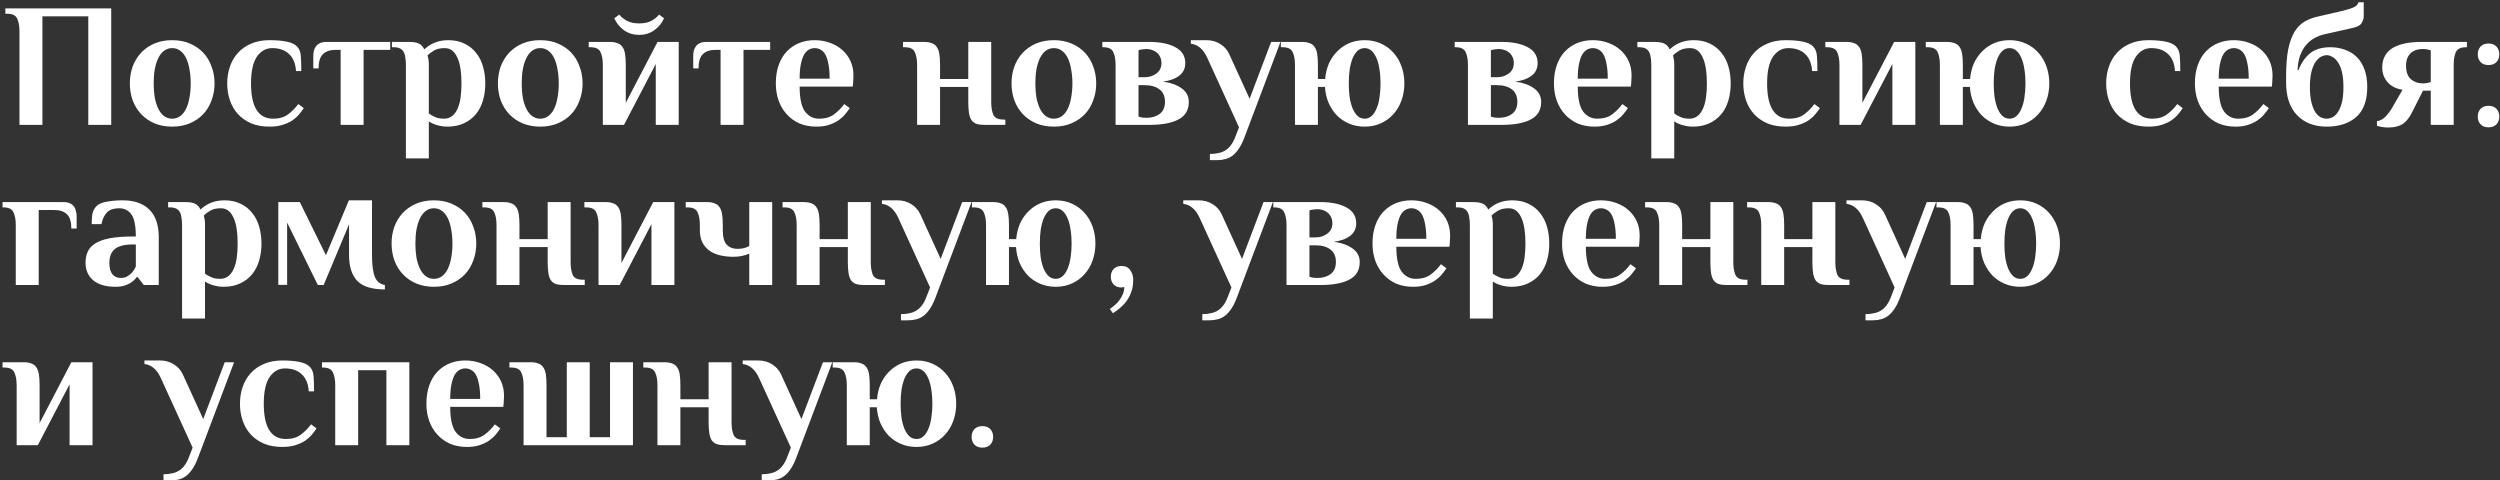 <?xml version="1.0" encoding="UTF-8"?> <svg xmlns="http://www.w3.org/2000/svg" width="921" height="177" viewBox="0 0 921 177" fill="none"><rect x="0" y="0" width="921" height="177" fill="#333333" stroke="none"/><path d="M7.175 11.55C7.175 9.6 6.893 8.04 6.33 6.87C5.81 5.657 4.575 5.05 2.625 5.05H1.975V3.1H40.975V46H32.525V6.025H15.625V46H7.175V11.55ZM70.262 30.725C70.262 28.862 70.11 27.15 69.807 25.59C69.547 23.987 69.135 22.6 68.572 21.43C68.009 20.26 67.294 19.35 66.427 18.7C65.56 18.05 64.564 17.725 63.437 17.725C62.31 17.725 61.314 18.05 60.447 18.7C59.58 19.35 58.865 20.26 58.302 21.43C57.739 22.6 57.305 23.987 57.002 25.59C56.742 27.15 56.612 28.862 56.612 30.725C56.612 32.588 56.742 34.322 57.002 35.925C57.305 37.485 57.739 38.85 58.302 40.02C58.865 41.19 59.58 42.1 60.447 42.75C61.314 43.4 62.31 43.725 63.437 43.725C64.564 43.725 65.56 43.4 66.427 42.75C67.294 42.1 68.009 41.19 68.572 40.02C69.135 38.85 69.547 37.485 69.807 35.925C70.11 34.322 70.262 32.588 70.262 30.725ZM47.837 30.725C47.837 28.515 48.184 26.435 48.877 24.485C49.614 22.535 50.654 20.845 51.997 19.415C53.34 17.985 54.965 16.858 56.872 16.035C58.822 15.212 61.01 14.8 63.437 14.8C65.864 14.8 68.03 15.212 69.937 16.035C71.887 16.858 73.534 17.985 74.877 19.415C76.22 20.845 77.239 22.535 77.932 24.485C78.669 26.435 79.037 28.515 79.037 30.725C79.037 32.935 78.669 35.015 77.932 36.965C77.239 38.915 76.22 40.605 74.877 42.035C73.534 43.465 71.887 44.592 69.937 45.415C68.03 46.238 65.864 46.65 63.437 46.65C61.01 46.65 58.822 46.238 56.872 45.415C54.965 44.592 53.34 43.465 51.997 42.035C50.654 40.605 49.614 38.915 48.877 36.965C48.184 35.015 47.837 32.935 47.837 30.725ZM100.276 17.725C97.98 17.725 96.095 18.787 94.621 20.91C93.191 23.033 92.476 26.305 92.476 30.725C92.476 39.392 95.185 43.725 100.601 43.725C102.855 43.725 104.675 43.205 106.061 42.165C107.491 41.125 108.77 39.847 109.896 38.33L111.911 39.825C111.435 40.562 110.85 41.342 110.156 42.165C109.506 42.945 108.683 43.682 107.686 44.375C106.69 45.025 105.498 45.567 104.111 46C102.768 46.433 101.165 46.65 99.301 46.65C96.701 46.65 94.426 46.238 92.476 45.415C90.526 44.548 88.901 43.4 87.601 41.97C86.301 40.497 85.326 38.807 84.676 36.9C84.026 34.95 83.701 32.892 83.701 30.725C83.701 28.558 84.026 26.522 84.676 24.615C85.326 22.665 86.301 20.975 87.601 19.545C88.901 18.072 90.526 16.923 92.476 16.1C94.426 15.233 96.701 14.8 99.301 14.8C101.771 14.8 103.851 14.973 105.541 15.32C107.275 15.667 108.553 16.252 109.376 17.075C110.2 17.898 110.676 19.003 110.806 20.39C110.936 21.777 111.001 23.705 111.001 26.175H109.051C108.878 23.402 108.011 21.3 106.451 19.87C104.935 18.44 102.876 17.725 100.276 17.725ZM123.543 18.375C121.593 18.375 120.077 18.895 118.993 19.935C117.91 20.975 117.368 22.73 117.368 25.2H115.418V20.65C115.418 20 115.483 19.372 115.613 18.765C115.787 18.115 116.047 17.552 116.393 17.075C116.74 16.598 117.217 16.208 117.823 15.905C118.473 15.602 119.297 15.45 120.293 15.45H143.758V18.375H133.943V46H125.493V18.375H123.543ZM165.13 14.8C167.383 14.8 169.355 15.212 171.045 16.035C172.778 16.858 174.208 17.985 175.335 19.415C176.505 20.845 177.372 22.535 177.935 24.485C178.498 26.435 178.78 28.515 178.78 30.725C178.78 32.935 178.498 35.015 177.935 36.965C177.372 38.915 176.505 40.605 175.335 42.035C174.165 43.465 172.692 44.592 170.915 45.415C169.182 46.238 167.145 46.65 164.805 46.65C163.722 46.65 162.768 46.542 161.945 46.325C161.122 46.152 160.407 45.935 159.8 45.675C159.107 45.415 158.5 45.09 157.98 44.7V58.35H149.53V23.9C149.53 22.947 149.465 22.08 149.335 21.3C149.248 20.477 149.053 19.783 148.75 19.22C148.447 18.613 147.992 18.158 147.385 17.855C146.778 17.552 145.998 17.4 145.045 17.4H144.395V15.45H150.83C152.303 15.45 153.452 15.645 154.275 16.035C155.142 16.425 155.813 17.14 156.29 18.18C156.68 17.833 157.135 17.465 157.655 17.075C158.218 16.685 158.847 16.317 159.54 15.97C160.277 15.623 161.1 15.342 162.01 15.125C162.963 14.908 164.003 14.8 165.13 14.8ZM163.83 17.725C162.183 17.725 160.862 18.028 159.865 18.635C158.868 19.242 158.088 19.827 157.525 20.39C157.568 20.693 157.633 20.997 157.72 21.3C157.807 21.603 157.872 21.928 157.915 22.275C157.958 22.622 157.98 23.033 157.98 23.51V41.775C158.457 42.165 158.977 42.49 159.54 42.75C160.017 43.01 160.58 43.248 161.23 43.465C161.923 43.638 162.682 43.725 163.505 43.725C164.718 43.725 165.737 43.4 166.56 42.75C167.383 42.1 168.055 41.19 168.575 40.02C169.095 38.85 169.463 37.485 169.68 35.925C169.897 34.322 170.005 32.588 170.005 30.725C170.005 28.862 169.897 27.15 169.68 25.59C169.463 23.987 169.095 22.6 168.575 21.43C168.098 20.26 167.47 19.35 166.69 18.7C165.91 18.05 164.957 17.725 163.83 17.725ZM205.848 30.725C205.848 28.862 205.696 27.15 205.393 25.59C205.133 23.987 204.721 22.6 204.158 21.43C203.595 20.26 202.88 19.35 202.013 18.7C201.146 18.05 200.15 17.725 199.023 17.725C197.896 17.725 196.9 18.05 196.033 18.7C195.166 19.35 194.451 20.26 193.888 21.43C193.325 22.6 192.891 23.987 192.588 25.59C192.328 27.15 192.198 28.862 192.198 30.725C192.198 32.588 192.328 34.322 192.588 35.925C192.891 37.485 193.325 38.85 193.888 40.02C194.451 41.19 195.166 42.1 196.033 42.75C196.9 43.4 197.896 43.725 199.023 43.725C200.15 43.725 201.146 43.4 202.013 42.75C202.88 42.1 203.595 41.19 204.158 40.02C204.721 38.85 205.133 37.485 205.393 35.925C205.696 34.322 205.848 32.588 205.848 30.725ZM183.423 30.725C183.423 28.515 183.77 26.435 184.463 24.485C185.2 22.535 186.24 20.845 187.583 19.415C188.926 17.985 190.551 16.858 192.458 16.035C194.408 15.212 196.596 14.8 199.023 14.8C201.45 14.8 203.616 15.212 205.523 16.035C207.473 16.858 209.12 17.985 210.463 19.415C211.806 20.845 212.825 22.535 213.518 24.485C214.255 26.435 214.623 28.515 214.623 30.725C214.623 32.935 214.255 35.015 213.518 36.965C212.825 38.915 211.806 40.605 210.463 42.035C209.12 43.465 207.473 44.592 205.523 45.415C203.616 46.238 201.45 46.65 199.023 46.65C196.596 46.65 194.408 46.238 192.458 45.415C190.551 44.592 188.926 43.465 187.583 42.035C186.24 40.605 185.2 38.915 184.463 36.965C183.77 35.015 183.423 32.935 183.423 30.725ZM222.082 23.9C222.082 21.95 221.801 20.39 221.237 19.22C220.717 18.007 219.482 17.4 217.532 17.4H216.882V15.45H224.682C225.809 15.45 226.741 15.602 227.477 15.905C228.257 16.165 228.864 16.62 229.297 17.27C229.774 17.92 230.099 18.787 230.272 19.87C230.446 20.953 230.532 22.297 230.532 23.9V37.875L242.232 15.45H250.032V46H241.582V23.575L229.882 46H222.082V23.9ZM235.472 8.625C237.292 8.625 238.809 8.3 240.022 7.65C241.236 6.957 242.167 6.198 242.817 5.375L244.637 6.74C243.814 8.56 242.601 10.033 240.997 11.16C239.437 12.287 237.596 12.85 235.472 12.85C233.349 12.85 231.486 12.287 229.882 11.16C228.322 10.033 227.131 8.56 226.307 6.74L228.127 5.375C228.777 6.198 229.709 6.957 230.922 7.65C232.136 8.3 233.652 8.625 235.472 8.625ZM263.509 18.375C261.559 18.375 260.042 18.895 258.959 19.935C257.876 20.975 257.334 22.73 257.334 25.2H255.384V20.65C255.384 20 255.449 19.372 255.579 18.765C255.752 18.115 256.012 17.552 256.359 17.075C256.706 16.598 257.182 16.208 257.789 15.905C258.439 15.602 259.262 15.45 260.259 15.45H283.724V18.375H273.909V46H265.459V18.375H263.509ZM301.737 43.725C303.991 43.725 305.811 43.205 307.197 42.165C308.627 41.125 309.906 39.847 311.032 38.33L313.047 39.825C312.571 40.562 311.986 41.342 311.292 42.165C310.642 42.945 309.819 43.682 308.822 44.375C307.869 45.025 306.721 45.567 305.377 46C304.077 46.433 302.539 46.65 300.762 46.65C298.466 46.65 296.386 46.26 294.522 45.48C292.702 44.657 291.142 43.53 289.842 42.1C288.542 40.67 287.546 39.002 286.852 37.095C286.159 35.145 285.812 33.022 285.812 30.725C285.812 28.125 286.181 25.828 286.917 23.835C287.654 21.842 288.651 20.195 289.907 18.895C291.207 17.552 292.724 16.533 294.457 15.84C296.191 15.147 298.076 14.8 300.112 14.8C302.149 14.8 304.034 15.125 305.767 15.775C307.501 16.382 308.996 17.248 310.252 18.375C311.552 19.502 312.571 20.867 313.307 22.47C314.044 24.073 314.412 25.85 314.412 27.8C314.412 28.277 314.391 28.775 314.347 29.295C314.347 29.772 314.326 30.205 314.282 30.595C314.239 31.072 314.196 31.505 314.152 31.895H294.587C294.587 36.185 295.237 39.24 296.537 41.06C297.881 42.837 299.614 43.725 301.737 43.725ZM305.637 28.97C305.637 26.803 305.486 25.005 305.182 23.575C304.922 22.145 304.554 20.997 304.077 20.13C303.601 19.263 303.016 18.657 302.322 18.31C301.672 17.92 300.936 17.725 300.112 17.725C299.376 17.725 298.661 17.92 297.967 18.31C297.317 18.657 296.732 19.263 296.212 20.13C295.736 20.997 295.346 22.145 295.042 23.575C294.739 25.005 294.587 26.803 294.587 28.97H305.637ZM356.714 32.025H346.314V46H337.864V23.9C337.864 21.95 337.582 20.39 337.019 19.22C336.499 18.007 335.264 17.4 333.314 17.4H332.664V15.45H340.464C341.59 15.45 342.522 15.602 343.259 15.905C344.039 16.165 344.645 16.62 345.079 17.27C345.555 17.92 345.88 18.787 346.054 19.87C346.227 20.953 346.314 22.297 346.314 23.9V29.1H356.714V15.45H365.164V37.55C365.164 39.5 365.424 41.082 365.944 42.295C366.507 43.465 367.764 44.05 369.714 44.05H370.364V46H362.564C361.437 46 360.484 45.87 359.704 45.61C358.967 45.35 358.36 44.895 357.884 44.245C357.45 43.595 357.147 42.728 356.974 41.645C356.8 40.562 356.714 39.197 356.714 37.55V32.025ZM395.072 30.725C395.072 28.862 394.92 27.15 394.617 25.59C394.357 23.987 393.945 22.6 393.382 21.43C392.818 20.26 392.103 19.35 391.237 18.7C390.37 18.05 389.373 17.725 388.247 17.725C387.12 17.725 386.123 18.05 385.257 18.7C384.39 19.35 383.675 20.26 383.112 21.43C382.548 22.6 382.115 23.987 381.812 25.59C381.552 27.15 381.422 28.862 381.422 30.725C381.422 32.588 381.552 34.322 381.812 35.925C382.115 37.485 382.548 38.85 383.112 40.02C383.675 41.19 384.39 42.1 385.257 42.75C386.123 43.4 387.12 43.725 388.247 43.725C389.373 43.725 390.37 43.4 391.237 42.75C392.103 42.1 392.818 41.19 393.382 40.02C393.945 38.85 394.357 37.485 394.617 35.925C394.92 34.322 395.072 32.588 395.072 30.725ZM372.647 30.725C372.647 28.515 372.993 26.435 373.687 24.485C374.423 22.535 375.463 20.845 376.807 19.415C378.15 17.985 379.775 16.858 381.682 16.035C383.632 15.212 385.82 14.8 388.247 14.8C390.673 14.8 392.84 15.212 394.747 16.035C396.697 16.858 398.343 17.985 399.687 19.415C401.03 20.845 402.048 22.535 402.742 24.485C403.478 26.435 403.847 28.515 403.847 30.725C403.847 32.935 403.478 35.015 402.742 36.965C402.048 38.915 401.03 40.605 399.687 42.035C398.343 43.465 396.697 44.592 394.747 45.415C392.84 46.238 390.673 46.65 388.247 46.65C385.82 46.65 383.632 46.238 381.682 45.415C379.775 44.592 378.15 43.465 376.807 42.035C375.463 40.605 374.423 38.915 373.687 36.965C372.993 35.015 372.647 32.935 372.647 30.725ZM422.356 18.05C422.009 18.05 421.554 18.093 420.991 18.18C420.428 18.223 419.908 18.332 419.431 18.505V28.45H421.706C423.353 28.45 424.783 27.995 425.996 27.085C427.253 26.175 427.881 24.897 427.881 23.25C427.881 22.34 427.708 21.56 427.361 20.91C427.058 20.26 426.624 19.718 426.061 19.285C425.541 18.852 424.956 18.548 424.306 18.375C423.656 18.158 423.006 18.05 422.356 18.05ZM410.981 23.9C410.981 21.95 410.699 20.39 410.136 19.22C409.616 18.007 408.381 17.4 406.431 17.4H406.106V15.45H423.526C427.426 15.45 430.589 16.1 433.016 17.4C435.443 18.7 436.656 20.65 436.656 23.25C436.656 25.2 435.919 26.738 434.446 27.865C433.016 28.992 431.001 29.728 428.401 30.075C431.174 30.422 433.449 31.223 435.226 32.48C437.046 33.737 437.956 35.427 437.956 37.55C437.956 40.497 436.699 42.642 434.186 43.985C431.673 45.328 428.119 46 423.526 46H410.981V23.9ZM422.356 43.4C424.306 43.4 425.931 42.923 427.231 41.97C428.531 40.973 429.181 39.5 429.181 37.55C429.181 35.47 428.509 33.932 427.166 32.935C425.823 31.895 424.003 31.375 421.706 31.375H419.431V42.945C419.908 43.118 420.428 43.248 420.991 43.335C421.554 43.378 422.009 43.4 422.356 43.4ZM458.6 50.225C457.95 52.002 457.257 53.453 456.52 54.58C455.783 55.707 455.003 56.595 454.18 57.245C453.357 57.895 452.447 58.35 451.45 58.61C450.497 58.87 449.457 59 448.33 59H445.73V56.725C446.857 56.725 447.875 56.617 448.785 56.4C449.738 56.227 450.605 55.902 451.385 55.425C452.165 54.948 452.858 54.298 453.465 53.475C454.072 52.695 454.613 51.677 455.09 50.42L456.455 46.91L444.755 21.3C443.325 18.137 441.31 16.403 438.71 16.1V14.8H444.43C446.38 14.8 448.092 15.277 449.565 16.23C451.038 17.14 452.143 18.397 452.88 20L460.355 36.38L468.285 15.45H471.73L458.6 50.225ZM502.743 46.65C500.663 46.65 498.756 46.282 497.023 45.545C495.289 44.808 493.773 43.79 492.473 42.49C491.216 41.147 490.198 39.587 489.418 37.81C488.681 36.033 488.248 34.105 488.118 32.025H485.518V46H477.068V23.9C477.068 21.95 476.786 20.39 476.223 19.22C475.703 18.007 474.468 17.4 472.518 17.4H471.868V15.45H479.668C480.794 15.45 481.726 15.602 482.463 15.905C483.243 16.165 483.849 16.62 484.283 17.27C484.759 17.92 485.084 18.787 485.258 19.87C485.431 20.953 485.518 22.297 485.518 23.9V29.1H488.183C488.356 27.063 488.811 25.178 489.548 23.445C490.328 21.712 491.346 20.217 492.603 18.96C493.859 17.66 495.333 16.642 497.023 15.905C498.756 15.168 500.663 14.8 502.743 14.8C504.953 14.8 506.946 15.212 508.723 16.035C510.543 16.858 512.081 17.985 513.338 19.415C514.638 20.845 515.634 22.535 516.328 24.485C517.021 26.435 517.368 28.515 517.368 30.725C517.368 32.935 517.021 35.015 516.328 36.965C515.634 38.915 514.638 40.605 513.338 42.035C512.081 43.465 510.543 44.592 508.723 45.415C506.946 46.238 504.953 46.65 502.743 46.65ZM508.593 30.725C508.593 28.862 508.463 27.15 508.203 25.59C507.986 23.987 507.618 22.6 507.098 21.43C506.621 20.26 506.014 19.35 505.278 18.7C504.541 18.05 503.696 17.725 502.743 17.725C501.746 17.725 500.879 18.05 500.143 18.7C499.449 19.35 498.843 20.26 498.323 21.43C497.846 22.6 497.478 23.987 497.218 25.59C497.001 27.15 496.893 28.862 496.893 30.725C496.893 32.588 497.001 34.322 497.218 35.925C497.478 37.485 497.846 38.85 498.323 40.02C498.843 41.19 499.449 42.1 500.143 42.75C500.879 43.4 501.746 43.725 502.743 43.725C503.696 43.725 504.541 43.4 505.278 42.75C506.014 42.1 506.621 41.19 507.098 40.02C507.618 38.85 507.986 37.485 508.203 35.925C508.463 34.322 508.593 32.588 508.593 30.725ZM552.165 18.05C551.819 18.05 551.364 18.093 550.8 18.18C550.237 18.223 549.717 18.332 549.24 18.505V28.45H551.515C553.162 28.45 554.592 27.995 555.805 27.085C557.062 26.175 557.69 24.897 557.69 23.25C557.69 22.34 557.517 21.56 557.17 20.91C556.867 20.26 556.434 19.718 555.87 19.285C555.35 18.852 554.765 18.548 554.115 18.375C553.465 18.158 552.815 18.05 552.165 18.05ZM540.79 23.9C540.79 21.95 540.509 20.39 539.945 19.22C539.425 18.007 538.19 17.4 536.24 17.4H535.915V15.45H553.335C557.235 15.45 560.399 16.1 562.825 17.4C565.252 18.7 566.465 20.65 566.465 23.25C566.465 25.2 565.729 26.738 564.255 27.865C562.825 28.992 560.81 29.728 558.21 30.075C560.984 30.422 563.259 31.223 565.035 32.48C566.855 33.737 567.765 35.427 567.765 37.55C567.765 40.497 566.509 42.642 563.995 43.985C561.482 45.328 557.929 46 553.335 46H540.79V23.9ZM552.165 43.4C554.115 43.4 555.74 42.923 557.04 41.97C558.34 40.973 558.99 39.5 558.99 37.55C558.99 35.47 558.319 33.932 556.975 32.935C555.632 31.895 553.812 31.375 551.515 31.375H549.24V42.945C549.717 43.118 550.237 43.248 550.8 43.335C551.364 43.378 551.819 43.4 552.165 43.4ZM588.397 43.725C590.651 43.725 592.471 43.205 593.857 42.165C595.287 41.125 596.566 39.847 597.692 38.33L599.707 39.825C599.231 40.562 598.646 41.342 597.952 42.165C597.302 42.945 596.479 43.682 595.482 44.375C594.529 45.025 593.381 45.567 592.037 46C590.737 46.433 589.199 46.65 587.422 46.65C585.126 46.65 583.046 46.26 581.182 45.48C579.362 44.657 577.802 43.53 576.502 42.1C575.202 40.67 574.206 39.002 573.512 37.095C572.819 35.145 572.472 33.022 572.472 30.725C572.472 28.125 572.841 25.828 573.577 23.835C574.314 21.842 575.311 20.195 576.567 18.895C577.867 17.552 579.384 16.533 581.117 15.84C582.851 15.147 584.736 14.8 586.772 14.8C588.809 14.8 590.694 15.125 592.427 15.775C594.161 16.382 595.656 17.248 596.912 18.375C598.212 19.502 599.231 20.867 599.967 22.47C600.704 24.073 601.072 25.85 601.072 27.8C601.072 28.277 601.051 28.775 601.007 29.295C601.007 29.772 600.986 30.205 600.942 30.595C600.899 31.072 600.856 31.505 600.812 31.895H581.247C581.247 36.185 581.897 39.24 583.197 41.06C584.541 42.837 586.274 43.725 588.397 43.725ZM592.297 28.97C592.297 26.803 592.146 25.005 591.842 23.575C591.582 22.145 591.214 20.997 590.737 20.13C590.261 19.263 589.676 18.657 588.982 18.31C588.332 17.92 587.596 17.725 586.772 17.725C586.036 17.725 585.321 17.92 584.627 18.31C583.977 18.657 583.392 19.263 582.872 20.13C582.396 20.997 582.006 22.145 581.702 23.575C581.399 25.005 581.247 26.803 581.247 28.97H592.297ZM623.939 14.8C626.192 14.8 628.164 15.212 629.854 16.035C631.587 16.858 633.017 17.985 634.144 19.415C635.314 20.845 636.18 22.535 636.744 24.485C637.307 26.435 637.589 28.515 637.589 30.725C637.589 32.935 637.307 35.015 636.744 36.965C636.18 38.915 635.314 40.605 634.144 42.035C632.974 43.465 631.5 44.592 629.724 45.415C627.99 46.238 625.954 46.65 623.614 46.65C622.53 46.65 621.577 46.542 620.754 46.325C619.93 46.152 619.215 45.935 618.609 45.675C617.915 45.415 617.309 45.09 616.789 44.7V58.35H608.339V23.9C608.339 22.947 608.274 22.08 608.144 21.3C608.057 20.477 607.862 19.783 607.559 19.22C607.255 18.613 606.8 18.158 606.194 17.855C605.587 17.552 604.807 17.4 603.854 17.4H603.204V15.45H609.639C611.112 15.45 612.26 15.645 613.084 16.035C613.95 16.425 614.622 17.14 615.099 18.18C615.489 17.833 615.944 17.465 616.464 17.075C617.027 16.685 617.655 16.317 618.349 15.97C619.085 15.623 619.909 15.342 620.819 15.125C621.772 14.908 622.812 14.8 623.939 14.8ZM622.639 17.725C620.992 17.725 619.67 18.028 618.674 18.635C617.677 19.242 616.897 19.827 616.334 20.39C616.377 20.693 616.442 20.997 616.529 21.3C616.615 21.603 616.68 21.928 616.724 22.275C616.767 22.622 616.789 23.033 616.789 23.51V41.775C617.265 42.165 617.785 42.49 618.349 42.75C618.825 43.01 619.389 43.248 620.039 43.465C620.732 43.638 621.49 43.725 622.314 43.725C623.527 43.725 624.545 43.4 625.369 42.75C626.192 42.1 626.864 41.19 627.384 40.02C627.904 38.85 628.272 37.485 628.489 35.925C628.705 34.322 628.814 32.588 628.814 30.725C628.814 28.862 628.705 27.15 628.489 25.59C628.272 23.987 627.904 22.6 627.384 21.43C626.907 20.26 626.279 19.35 625.499 18.7C624.719 18.05 623.765 17.725 622.639 17.725ZM658.807 17.725C656.51 17.725 654.625 18.787 653.152 20.91C651.722 23.033 651.007 26.305 651.007 30.725C651.007 39.392 653.715 43.725 659.132 43.725C661.385 43.725 663.205 43.205 664.592 42.165C666.022 41.125 667.3 39.847 668.427 38.33L670.442 39.825C669.965 40.562 669.38 41.342 668.687 42.165C668.037 42.945 667.213 43.682 666.217 44.375C665.22 45.025 664.028 45.567 662.642 46C661.298 46.433 659.695 46.65 657.832 46.65C655.232 46.65 652.957 46.238 651.007 45.415C649.057 44.548 647.432 43.4 646.132 41.97C644.832 40.497 643.857 38.807 643.207 36.9C642.557 34.95 642.232 32.892 642.232 30.725C642.232 28.558 642.557 26.522 643.207 24.615C643.857 22.665 644.832 20.975 646.132 19.545C647.432 18.072 649.057 16.923 651.007 16.1C652.957 15.233 655.232 14.8 657.832 14.8C660.302 14.8 662.382 14.973 664.072 15.32C665.805 15.667 667.083 16.252 667.907 17.075C668.73 17.898 669.207 19.003 669.337 20.39C669.467 21.777 669.532 23.705 669.532 26.175H667.582C667.408 23.402 666.542 21.3 664.982 19.87C663.465 18.44 661.407 17.725 658.807 17.725ZM677.654 23.9C677.654 21.95 677.372 20.39 676.809 19.22C676.289 18.007 675.054 17.4 673.104 17.4H672.454V15.45H680.254C681.38 15.45 682.312 15.602 683.049 15.905C683.829 16.165 684.435 16.62 684.869 17.27C685.345 17.92 685.67 18.787 685.844 19.87C686.017 20.953 686.104 22.297 686.104 23.9V37.875L697.804 15.45H705.604V46H697.154V23.575L685.454 46H677.654V23.9ZM740.335 46.65C738.255 46.65 736.349 46.282 734.615 45.545C732.882 44.808 731.365 43.79 730.065 42.49C728.809 41.147 727.79 39.587 727.01 37.81C726.274 36.033 725.84 34.105 725.71 32.025H723.11V46H714.66V23.9C714.66 21.95 714.379 20.39 713.815 19.22C713.295 18.007 712.06 17.4 710.11 17.4H709.46V15.45H717.26C718.387 15.45 719.319 15.602 720.055 15.905C720.835 16.165 721.442 16.62 721.875 17.27C722.352 17.92 722.677 18.787 722.85 19.87C723.024 20.953 723.11 22.297 723.11 23.9V29.1H725.775C725.949 27.063 726.404 25.178 727.14 23.445C727.92 21.712 728.939 20.217 730.195 18.96C731.452 17.66 732.925 16.642 734.615 15.905C736.349 15.168 738.255 14.8 740.335 14.8C742.545 14.8 744.539 15.212 746.315 16.035C748.135 16.858 749.674 17.985 750.93 19.415C752.23 20.845 753.227 22.535 753.92 24.485C754.614 26.435 754.96 28.515 754.96 30.725C754.96 32.935 754.614 35.015 753.92 36.965C753.227 38.915 752.23 40.605 750.93 42.035C749.674 43.465 748.135 44.592 746.315 45.415C744.539 46.238 742.545 46.65 740.335 46.65ZM746.185 30.725C746.185 28.862 746.055 27.15 745.795 25.59C745.579 23.987 745.21 22.6 744.69 21.43C744.214 20.26 743.607 19.35 742.87 18.7C742.134 18.05 741.289 17.725 740.335 17.725C739.339 17.725 738.472 18.05 737.735 18.7C737.042 19.35 736.435 20.26 735.915 21.43C735.439 22.6 735.07 23.987 734.81 25.59C734.594 27.15 734.485 28.862 734.485 30.725C734.485 32.588 734.594 34.322 734.81 35.925C735.07 37.485 735.439 38.85 735.915 40.02C736.435 41.19 737.042 42.1 737.735 42.75C738.472 43.4 739.339 43.725 740.335 43.725C741.289 43.725 742.134 43.4 742.87 42.75C743.607 42.1 744.214 41.19 744.69 40.02C745.21 38.85 745.579 37.485 745.795 35.925C746.055 34.322 746.185 32.588 746.185 30.725ZM792.488 17.725C790.192 17.725 788.307 18.787 786.833 20.91C785.403 23.033 784.688 26.305 784.688 30.725C784.688 39.392 787.397 43.725 792.813 43.725C795.067 43.725 796.887 43.205 798.273 42.165C799.703 41.125 800.982 39.847 802.108 38.33L804.123 39.825C803.647 40.562 803.062 41.342 802.368 42.165C801.718 42.945 800.895 43.682 799.898 44.375C798.902 45.025 797.71 45.567 796.323 46C794.98 46.433 793.377 46.65 791.513 46.65C788.913 46.65 786.638 46.238 784.688 45.415C782.738 44.548 781.113 43.4 779.813 41.97C778.513 40.497 777.538 38.807 776.888 36.9C776.238 34.95 775.913 32.892 775.913 30.725C775.913 28.558 776.238 26.522 776.888 24.615C777.538 22.665 778.513 20.975 779.813 19.545C781.113 18.072 782.738 16.923 784.688 16.1C786.638 15.233 788.913 14.8 791.513 14.8C793.983 14.8 796.063 14.973 797.753 15.32C799.487 15.667 800.765 16.252 801.588 17.075C802.412 17.898 802.888 19.003 803.018 20.39C803.148 21.777 803.213 23.705 803.213 26.175H801.263C801.09 23.402 800.223 21.3 798.663 19.87C797.147 18.44 795.088 17.725 792.488 17.725ZM824.53 43.725C826.784 43.725 828.604 43.205 829.99 42.165C831.42 41.125 832.699 39.847 833.825 38.33L835.84 39.825C835.364 40.562 834.779 41.342 834.085 42.165C833.435 42.945 832.612 43.682 831.615 44.375C830.662 45.025 829.514 45.567 828.17 46C826.87 46.433 825.332 46.65 823.555 46.65C821.259 46.65 819.179 46.26 817.315 45.48C815.495 44.657 813.935 43.53 812.635 42.1C811.335 40.67 810.339 39.002 809.645 37.095C808.952 35.145 808.605 33.022 808.605 30.725C808.605 28.125 808.974 25.828 809.71 23.835C810.447 21.842 811.444 20.195 812.7 18.895C814 17.552 815.517 16.533 817.25 15.84C818.984 15.147 820.869 14.8 822.905 14.8C824.942 14.8 826.827 15.125 828.56 15.775C830.294 16.382 831.789 17.248 833.045 18.375C834.345 19.502 835.364 20.867 836.1 22.47C836.837 24.073 837.205 25.85 837.205 27.8C837.205 28.277 837.184 28.775 837.14 29.295C837.14 29.772 837.119 30.205 837.075 30.595C837.032 31.072 836.989 31.505 836.945 31.895H817.38C817.38 36.185 818.03 39.24 819.33 41.06C820.674 42.837 822.407 43.725 824.53 43.725ZM828.43 28.97C828.43 26.803 828.279 25.005 827.975 23.575C827.715 22.145 827.347 20.997 826.87 20.13C826.394 19.263 825.809 18.657 825.115 18.31C824.465 17.92 823.729 17.725 822.905 17.725C822.169 17.725 821.454 17.92 820.76 18.31C820.11 18.657 819.525 19.263 819.005 20.13C818.529 20.997 818.139 22.145 817.835 23.575C817.532 25.005 817.38 26.803 817.38 28.97H828.43ZM857.146 20.325C856.496 20.325 855.803 20.52 855.066 20.91C854.373 21.257 853.701 21.885 853.051 22.795C852.445 23.662 851.946 24.853 851.556 26.37C851.166 27.887 850.971 29.772 850.971 32.025C850.971 34.365 851.166 36.293 851.556 37.81C851.946 39.327 852.445 40.54 853.051 41.45C853.701 42.317 854.373 42.923 855.066 43.27C855.803 43.573 856.496 43.725 857.146 43.725C857.796 43.725 858.468 43.573 859.161 43.27C859.898 42.923 860.57 42.317 861.176 41.45C861.826 40.54 862.346 39.327 862.736 37.81C863.126 36.293 863.321 34.365 863.321 32.025C863.321 29.772 863.126 27.887 862.736 26.37C862.346 24.853 861.826 23.662 861.176 22.795C860.57 21.885 859.898 21.257 859.161 20.91C858.468 20.52 857.796 20.325 857.146 20.325ZM856.236 12.655C854.936 12.958 853.701 13.435 852.531 14.085C851.405 14.735 850.386 15.602 849.476 16.685C848.61 17.725 847.895 19.003 847.331 20.52C846.811 22.037 846.508 23.813 846.421 25.85H846.746C847.743 23.25 849.151 21.192 850.971 19.675C852.835 18.158 855.326 17.4 858.446 17.4C860.396 17.4 862.195 17.703 863.841 18.31C865.531 18.873 866.983 19.762 868.196 20.975C869.41 22.145 870.363 23.662 871.056 25.525C871.75 27.345 872.096 29.512 872.096 32.025C872.096 37.052 870.731 40.757 868.001 43.14C865.315 45.48 861.696 46.65 857.146 46.65C852.596 46.65 848.956 45.242 846.226 42.425C843.54 39.608 842.196 35.6 842.196 30.4V28.45C842.196 24.29 842.456 20.867 842.976 18.18C843.54 15.493 844.32 13.327 845.316 11.68C846.356 10.033 847.57 8.798 848.956 7.975C850.386 7.152 851.946 6.545 853.636 6.155L862.671 4.075C864.491 3.642 865.921 3.208 866.961 2.775C868.045 2.298 868.673 1.648 868.846 0.825H870.796V6.025C870.796 6.848 870.536 7.672 870.016 8.495C869.54 9.318 868.5 9.903 866.896 10.25L856.236 12.655ZM892.566 30.725C893.39 30.725 894.083 30.638 894.646 30.465C895.21 30.292 895.491 30.227 895.491 30.27V18.505C895.491 18.548 895.21 18.483 894.646 18.31C894.083 18.137 893.39 18.05 892.566 18.05C891.743 18.05 890.963 18.158 890.226 18.375C889.49 18.592 888.84 18.938 888.276 19.415C887.713 19.892 887.258 20.52 886.911 21.3C886.565 22.08 886.391 23.055 886.391 24.225C886.391 26.522 886.998 28.19 888.211 29.23C889.468 30.227 890.92 30.725 892.566 30.725ZM903.941 46H895.491V33.39H892.631L888.731 41.125C888.255 42.122 887.735 42.988 887.171 43.725C886.651 44.418 886.045 45.025 885.351 45.545C884.658 46.022 883.856 46.368 882.946 46.585C882.08 46.845 881.061 46.975 879.891 46.975C879.068 46.975 878.266 46.91 877.486 46.78C876.75 46.65 876.143 46.498 875.666 46.325V44.635C876.836 44.462 877.876 43.92 878.786 43.01C879.696 42.057 880.498 40.995 881.191 39.825L885.091 33.065C882.795 32.718 880.975 31.808 879.631 30.335C878.288 28.818 877.616 26.998 877.616 24.875C877.616 23.185 877.963 21.733 878.656 20.52C879.35 19.307 880.325 18.332 881.581 17.595C882.881 16.858 884.398 16.317 886.131 15.97C887.908 15.623 889.836 15.45 891.916 15.45H908.816V17.4H908.491C906.541 17.4 905.285 18.007 904.721 19.22C904.201 20.39 903.941 21.95 903.941 23.9V46ZM920.732 42.945C920.732 44.115 920.386 45.068 919.692 45.805C918.999 46.542 918.024 46.91 916.767 46.91C915.511 46.91 914.536 46.542 913.842 45.805C913.149 45.068 912.802 44.115 912.802 42.945C912.802 41.775 913.149 40.822 913.842 40.085C914.536 39.348 915.511 38.98 916.767 38.98C918.024 38.98 918.999 39.348 919.692 40.085C920.386 40.822 920.732 41.775 920.732 42.945ZM920.732 20C920.732 21.17 920.386 22.123 919.692 22.86C918.999 23.597 918.024 23.965 916.767 23.965C915.511 23.965 914.536 23.597 913.842 22.86C913.149 22.123 912.802 21.17 912.802 20C912.802 18.83 913.149 17.877 913.842 17.14C914.536 16.403 915.511 16.035 916.767 16.035C918.024 16.035 918.999 16.403 919.692 17.14C920.386 17.877 920.732 18.83 920.732 20ZM5.81 82.9C5.81 80.95 5.528 79.39 4.965 78.22C4.445 77.007 3.21 76.4 1.26 76.4H0.935V74.45H23.36C24.313 74.45 25.115 74.602 25.765 74.905C26.415 75.208 26.913 75.598 27.26 76.075C27.607 76.552 27.845 77.115 27.975 77.765C28.148 78.372 28.235 79 28.235 79.65V84.2H26.285C26.285 81.73 25.743 79.975 24.66 78.935C23.577 77.895 22.06 77.375 20.11 77.375H14.26V105H5.81V82.9ZM50.038 90.05H49.063C45.943 90.05 43.69 90.613 42.303 91.74C40.96 92.867 40.288 94.578 40.288 96.875C40.288 98.695 40.656 100.082 41.393 101.035C42.173 101.945 43.213 102.4 44.513 102.4C45.51 102.4 46.333 102.183 46.983 101.75C47.676 101.317 48.261 100.84 48.738 100.32C49.258 99.713 49.691 98.998 50.038 98.175V90.05ZM45.163 73.8C49.41 73.8 52.681 74.927 54.978 77.18C57.318 79.433 58.488 82.857 58.488 87.45V105H52.963L50.688 102.075H50.363C49.886 102.768 49.28 103.375 48.543 103.895C47.936 104.372 47.135 104.783 46.138 105.13C45.141 105.477 43.95 105.65 42.563 105.65C38.966 105.65 36.215 104.848 34.308 103.245C32.445 101.598 31.513 99.475 31.513 96.875C31.513 95.315 31.773 93.95 32.293 92.78C32.813 91.567 33.723 90.548 35.023 89.725C36.366 88.858 38.165 88.208 40.418 87.775C42.671 87.342 45.553 87.125 49.063 87.125H50.038C50.038 83.225 49.496 80.517 48.413 79C47.33 77.483 45.813 76.725 43.863 76.725C43.126 76.725 42.411 76.812 41.718 76.985C41.068 77.115 40.461 77.397 39.898 77.83C39.335 78.263 38.836 78.87 38.403 79.65C37.97 80.387 37.623 81.362 37.363 82.575H33.788C33.788 81.448 33.853 80.3 33.983 79.13C34.156 77.96 34.633 76.942 35.413 76.075C36.193 75.208 37.471 74.623 39.248 74.32C41.068 73.973 43.04 73.8 45.163 73.8ZM82.674 73.8C84.927 73.8 86.899 74.212 88.589 75.035C90.322 75.858 91.752 76.985 92.879 78.415C94.049 79.845 94.916 81.535 95.479 83.485C96.042 85.435 96.324 87.515 96.324 89.725C96.324 91.935 96.042 94.015 95.479 95.965C94.916 97.915 94.049 99.605 92.879 101.035C91.709 102.465 90.236 103.592 88.459 104.415C86.726 105.238 84.689 105.65 82.349 105.65C81.266 105.65 80.312 105.542 79.489 105.325C78.666 105.152 77.951 104.935 77.344 104.675C76.651 104.415 76.044 104.09 75.524 103.7V117.35H67.074V82.9C67.074 81.947 67.009 81.08 66.879 80.3C66.792 79.477 66.597 78.783 66.294 78.22C65.991 77.613 65.536 77.158 64.929 76.855C64.322 76.552 63.542 76.4 62.589 76.4H61.939V74.45H68.374C69.847 74.45 70.996 74.645 71.819 75.035C72.686 75.425 73.357 76.14 73.834 77.18C74.224 76.833 74.679 76.465 75.199 76.075C75.762 75.685 76.391 75.317 77.084 74.97C77.821 74.623 78.644 74.342 79.554 74.125C80.507 73.908 81.547 73.8 82.674 73.8ZM81.374 76.725C79.727 76.725 78.406 77.028 77.409 77.635C76.412 78.242 75.632 78.827 75.069 79.39C75.112 79.693 75.177 79.997 75.264 80.3C75.351 80.603 75.416 80.928 75.459 81.275C75.502 81.622 75.524 82.033 75.524 82.51V100.775C76.001 101.165 76.521 101.49 77.084 101.75C77.561 102.01 78.124 102.248 78.774 102.465C79.467 102.638 80.226 102.725 81.049 102.725C82.262 102.725 83.281 102.4 84.104 101.75C84.927 101.1 85.599 100.19 86.119 99.02C86.639 97.85 87.007 96.485 87.224 94.925C87.441 93.322 87.549 91.588 87.549 89.725C87.549 87.862 87.441 86.15 87.224 84.59C87.007 82.987 86.639 81.6 86.119 80.43C85.642 79.26 85.014 78.35 84.234 77.7C83.454 77.05 82.501 76.725 81.374 76.725ZM137.042 93.95C137.042 97.547 137.389 100.212 138.082 101.945C138.775 103.678 140.01 104.697 141.787 105V106.625C137.064 106.625 133.684 105.585 131.647 103.505C129.61 101.382 128.592 98.197 128.592 93.95V82.64L119.232 105H117.087L105.777 81.99V104.935H102.527V74.45H110.457L120.077 94.015L128.527 73.8H137.042V93.95ZM166.683 89.725C166.683 87.862 166.531 86.15 166.228 84.59C165.968 82.987 165.556 81.6 164.993 80.43C164.43 79.26 163.715 78.35 162.848 77.7C161.981 77.05 160.985 76.725 159.858 76.725C158.731 76.725 157.735 77.05 156.868 77.7C156.001 78.35 155.286 79.26 154.723 80.43C154.16 81.6 153.726 82.987 153.423 84.59C153.163 86.15 153.033 87.862 153.033 89.725C153.033 91.588 153.163 93.322 153.423 94.925C153.726 96.485 154.16 97.85 154.723 99.02C155.286 100.19 156.001 101.1 156.868 101.75C157.735 102.4 158.731 102.725 159.858 102.725C160.985 102.725 161.981 102.4 162.848 101.75C163.715 101.1 164.43 100.19 164.993 99.02C165.556 97.85 165.968 96.485 166.228 94.925C166.531 93.322 166.683 91.588 166.683 89.725ZM144.258 89.725C144.258 87.515 144.605 85.435 145.298 83.485C146.035 81.535 147.075 79.845 148.418 78.415C149.761 76.985 151.386 75.858 153.293 75.035C155.243 74.212 157.431 73.8 159.858 73.8C162.285 73.8 164.451 74.212 166.358 75.035C168.308 75.858 169.955 76.985 171.298 78.415C172.641 79.845 173.66 81.535 174.353 83.485C175.09 85.435 175.458 87.515 175.458 89.725C175.458 91.935 175.09 94.015 174.353 95.965C173.66 97.915 172.641 99.605 171.298 101.035C169.955 102.465 168.308 103.592 166.358 104.415C164.451 105.238 162.285 105.65 159.858 105.65C157.431 105.65 155.243 105.238 153.293 104.415C151.386 103.592 149.761 102.465 148.418 101.035C147.075 99.605 146.035 97.915 145.298 95.965C144.605 94.015 144.258 91.935 144.258 89.725ZM201.767 91.025H191.367V105H182.917V82.9C182.917 80.95 182.636 79.39 182.072 78.22C181.552 77.007 180.317 76.4 178.367 76.4H177.717V74.45H185.517C186.644 74.45 187.576 74.602 188.312 74.905C189.092 75.165 189.699 75.62 190.132 76.27C190.609 76.92 190.934 77.787 191.107 78.87C191.281 79.953 191.367 81.297 191.367 82.9V88.1H201.767V74.45H210.217V96.55C210.217 98.5 210.477 100.082 210.997 101.295C211.561 102.465 212.817 103.05 214.767 103.05H215.417V105H207.617C206.491 105 205.537 104.87 204.757 104.61C204.021 104.35 203.414 103.895 202.937 103.245C202.504 102.595 202.201 101.728 202.027 100.645C201.854 99.562 201.767 98.197 201.767 96.55V91.025ZM220.495 82.9C220.495 80.95 220.214 79.39 219.65 78.22C219.13 77.007 217.895 76.4 215.945 76.4H215.295V74.45H223.095C224.222 74.45 225.154 74.602 225.89 74.905C226.67 75.165 227.277 75.62 227.71 76.27C228.187 76.92 228.512 77.787 228.685 78.87C228.859 79.953 228.945 81.297 228.945 82.9V96.875L240.645 74.45H248.445V105H239.995V82.575L228.295 105H220.495V82.9ZM257.827 82.9C257.827 80.95 257.546 79.39 256.982 78.22C256.462 77.007 255.227 76.4 253.277 76.4H252.627V74.45H260.427C261.554 74.45 262.486 74.602 263.222 74.905C264.002 75.165 264.609 75.62 265.042 76.27C265.519 76.92 265.844 77.787 266.017 78.87C266.191 79.953 266.277 81.297 266.277 82.9V84.85C266.277 87.32 266.754 89.075 267.707 90.115C268.704 91.155 270.026 91.675 271.672 91.675C272.669 91.675 273.471 91.588 274.077 91.415C274.727 91.242 275.377 90.982 276.027 90.635V74.45H284.477V105H276.027V93.43C275.377 93.733 274.511 94.015 273.427 94.275C272.387 94.492 271.304 94.6 270.177 94.6C268.487 94.6 266.884 94.427 265.367 94.08C263.851 93.733 262.529 93.17 261.402 92.39C260.319 91.61 259.452 90.613 258.802 89.4C258.152 88.143 257.827 86.627 257.827 84.85V82.9ZM312.343 91.025H301.943V105H293.493V82.9C293.493 80.95 293.212 79.39 292.648 78.22C292.128 77.007 290.893 76.4 288.943 76.4H288.293V74.45H296.093C297.22 74.45 298.152 74.602 298.888 74.905C299.668 75.165 300.275 75.62 300.708 76.27C301.185 76.92 301.51 77.787 301.683 78.87C301.857 79.953 301.943 81.297 301.943 82.9V88.1H312.343V74.45H320.793V96.55C320.793 98.5 321.053 100.082 321.573 101.295C322.137 102.465 323.393 103.05 325.343 103.05H325.993V105H318.193C317.067 105 316.113 104.87 315.333 104.61C314.597 104.35 313.99 103.895 313.513 103.245C313.08 102.595 312.777 101.728 312.603 100.645C312.43 99.562 312.343 98.197 312.343 96.55V91.025ZM344.787 109.225C344.137 111.002 343.443 112.453 342.707 113.58C341.97 114.707 341.19 115.595 340.367 116.245C339.543 116.895 338.633 117.35 337.637 117.61C336.683 117.87 335.643 118 334.517 118H331.917V115.725C333.043 115.725 334.062 115.617 334.972 115.4C335.925 115.227 336.792 114.902 337.572 114.425C338.352 113.948 339.045 113.298 339.652 112.475C340.258 111.695 340.8 110.677 341.277 109.42L342.642 105.91L330.942 80.3C329.512 77.137 327.497 75.403 324.897 75.1V73.8H330.617C332.567 73.8 334.278 74.277 335.752 75.23C337.225 76.14 338.33 77.397 339.067 79L346.542 95.38L354.472 74.45H357.917L344.787 109.225ZM388.929 105.65C386.849 105.65 384.942 105.282 383.209 104.545C381.476 103.808 379.959 102.79 378.659 101.49C377.402 100.147 376.384 98.587 375.604 96.81C374.867 95.033 374.434 93.105 374.304 91.025H371.704V105H363.254V82.9C363.254 80.95 362.972 79.39 362.409 78.22C361.889 77.007 360.654 76.4 358.704 76.4H358.054V74.45H365.854C366.981 74.45 367.912 74.602 368.649 74.905C369.429 75.165 370.036 75.62 370.469 76.27C370.946 76.92 371.271 77.787 371.444 78.87C371.617 79.953 371.704 81.297 371.704 82.9V88.1H374.369C374.542 86.063 374.997 84.178 375.734 82.445C376.514 80.712 377.532 79.217 378.789 77.96C380.046 76.66 381.519 75.642 383.209 74.905C384.942 74.168 386.849 73.8 388.929 73.8C391.139 73.8 393.132 74.212 394.909 75.035C396.729 75.858 398.267 76.985 399.524 78.415C400.824 79.845 401.821 81.535 402.514 83.485C403.207 85.435 403.554 87.515 403.554 89.725C403.554 91.935 403.207 94.015 402.514 95.965C401.821 97.915 400.824 99.605 399.524 101.035C398.267 102.465 396.729 103.592 394.909 104.415C393.132 105.238 391.139 105.65 388.929 105.65ZM394.779 89.725C394.779 87.862 394.649 86.15 394.389 84.59C394.172 82.987 393.804 81.6 393.284 80.43C392.807 79.26 392.201 78.35 391.464 77.7C390.727 77.05 389.882 76.725 388.929 76.725C387.932 76.725 387.066 77.05 386.329 77.7C385.636 78.35 385.029 79.26 384.509 80.43C384.032 81.6 383.664 82.987 383.404 84.59C383.187 86.15 383.079 87.862 383.079 89.725C383.079 91.588 383.187 93.322 383.404 94.925C383.664 96.485 384.032 97.85 384.509 99.02C385.029 100.19 385.636 101.1 386.329 101.75C387.066 102.4 387.932 102.725 388.929 102.725C389.882 102.725 390.727 102.4 391.464 101.75C392.201 101.1 392.807 100.19 393.284 99.02C393.804 97.85 394.172 96.485 394.389 94.925C394.649 93.322 394.779 91.588 394.779 89.725ZM413.197 105.91C411.94 105.91 410.965 105.542 410.272 104.805C409.579 104.068 409.232 103.115 409.232 101.945C409.232 100.775 409.579 99.822 410.272 99.085C410.965 98.348 411.94 97.98 413.197 97.98C414.627 97.98 415.689 98.5 416.382 99.54C417.119 100.58 417.487 101.75 417.487 103.05C417.487 105.52 416.924 107.73 415.797 109.68C414.714 111.673 412.785 113.58 410.012 115.4L408.842 113.84C409.362 113.493 409.925 113.06 410.532 112.54C411.182 112.02 411.767 111.413 412.287 110.72C412.85 110.027 413.305 109.247 413.652 108.38C413.999 107.557 414.172 106.668 414.172 105.715L413.197 105.91ZM455.807 109.225C455.157 111.002 454.464 112.453 453.727 113.58C452.99 114.707 452.21 115.595 451.387 116.245C450.564 116.895 449.654 117.35 448.657 117.61C447.704 117.87 446.664 118 445.537 118H442.937V115.725C444.064 115.725 445.082 115.617 445.992 115.4C446.945 115.227 447.812 114.902 448.592 114.425C449.372 113.948 450.065 113.298 450.672 112.475C451.279 111.695 451.82 110.677 452.297 109.42L453.662 105.91L441.962 80.3C440.532 77.137 438.517 75.403 435.917 75.1V73.8H441.637C443.587 73.8 445.299 74.277 446.772 75.23C448.245 76.14 449.35 77.397 450.087 79L457.562 95.38L465.492 74.45H468.937L455.807 109.225ZM485.325 77.05C484.978 77.05 484.523 77.093 483.96 77.18C483.396 77.223 482.876 77.332 482.4 77.505V87.45H484.675C486.321 87.45 487.751 86.995 488.965 86.085C490.221 85.175 490.85 83.897 490.85 82.25C490.85 81.34 490.676 80.56 490.33 79.91C490.026 79.26 489.593 78.718 489.03 78.285C488.51 77.852 487.925 77.548 487.275 77.375C486.625 77.158 485.975 77.05 485.325 77.05ZM473.95 82.9C473.95 80.95 473.668 79.39 473.105 78.22C472.585 77.007 471.35 76.4 469.4 76.4H469.075V74.45H486.495C490.395 74.45 493.558 75.1 495.985 76.4C498.411 77.7 499.625 79.65 499.625 82.25C499.625 84.2 498.888 85.738 497.415 86.865C495.985 87.992 493.97 88.728 491.37 89.075C494.143 89.422 496.418 90.223 498.195 91.48C500.015 92.737 500.925 94.427 500.925 96.55C500.925 99.497 499.668 101.642 497.155 102.985C494.641 104.328 491.088 105 486.495 105H473.95V82.9ZM485.325 102.4C487.275 102.4 488.9 101.923 490.2 100.97C491.5 99.973 492.15 98.5 492.15 96.55C492.15 94.47 491.478 92.932 490.135 91.935C488.791 90.895 486.971 90.375 484.675 90.375H482.4V101.945C482.876 102.118 483.396 102.248 483.96 102.335C484.523 102.378 484.978 102.4 485.325 102.4ZM521.557 102.725C523.81 102.725 525.63 102.205 527.017 101.165C528.447 100.125 529.725 98.847 530.852 97.33L532.867 98.825C532.39 99.562 531.805 100.342 531.112 101.165C530.462 101.945 529.638 102.682 528.642 103.375C527.688 104.025 526.54 104.567 525.197 105C523.897 105.433 522.358 105.65 520.582 105.65C518.285 105.65 516.205 105.26 514.342 104.48C512.522 103.657 510.962 102.53 509.662 101.1C508.362 99.67 507.365 98.002 506.672 96.095C505.978 94.145 505.632 92.022 505.632 89.725C505.632 87.125 506 84.828 506.737 82.835C507.473 80.842 508.47 79.195 509.727 77.895C511.027 76.552 512.543 75.533 514.277 74.84C516.01 74.147 517.895 73.8 519.932 73.8C521.968 73.8 523.853 74.125 525.587 74.775C527.32 75.382 528.815 76.248 530.072 77.375C531.372 78.502 532.39 79.867 533.127 81.47C533.863 83.073 534.232 84.85 534.232 86.8C534.232 87.277 534.21 87.775 534.167 88.295C534.167 88.772 534.145 89.205 534.102 89.595C534.058 90.072 534.015 90.505 533.972 90.895H514.407C514.407 95.185 515.057 98.24 516.357 100.06C517.7 101.837 519.433 102.725 521.557 102.725ZM525.457 87.97C525.457 85.803 525.305 84.005 525.002 82.575C524.742 81.145 524.373 79.997 523.897 79.13C523.42 78.263 522.835 77.657 522.142 77.31C521.492 76.92 520.755 76.725 519.932 76.725C519.195 76.725 518.48 76.92 517.787 77.31C517.137 77.657 516.552 78.263 516.032 79.13C515.555 79.997 515.165 81.145 514.862 82.575C514.558 84.005 514.407 85.803 514.407 87.97H525.457ZM557.098 73.8C559.351 73.8 561.323 74.212 563.013 75.035C564.746 75.858 566.176 76.985 567.303 78.415C568.473 79.845 569.34 81.535 569.903 83.485C570.466 85.435 570.748 87.515 570.748 89.725C570.748 91.935 570.466 94.015 569.903 95.965C569.34 97.915 568.473 99.605 567.303 101.035C566.133 102.465 564.66 103.592 562.883 104.415C561.15 105.238 559.113 105.65 556.773 105.65C555.69 105.65 554.736 105.542 553.913 105.325C553.09 105.152 552.375 104.935 551.768 104.675C551.075 104.415 550.468 104.09 549.948 103.7V117.35H541.498V82.9C541.498 81.947 541.433 81.08 541.303 80.3C541.216 79.477 541.021 78.783 540.718 78.22C540.415 77.613 539.96 77.158 539.353 76.855C538.746 76.552 537.966 76.4 537.013 76.4H536.363V74.45H542.798C544.271 74.45 545.42 74.645 546.243 75.035C547.11 75.425 547.781 76.14 548.258 77.18C548.648 76.833 549.103 76.465 549.623 76.075C550.186 75.685 550.815 75.317 551.508 74.97C552.245 74.623 553.068 74.342 553.978 74.125C554.931 73.908 555.971 73.8 557.098 73.8ZM555.798 76.725C554.151 76.725 552.83 77.028 551.833 77.635C550.836 78.242 550.056 78.827 549.493 79.39C549.536 79.693 549.601 79.997 549.688 80.3C549.775 80.603 549.84 80.928 549.883 81.275C549.926 81.622 549.948 82.033 549.948 82.51V100.775C550.425 101.165 550.945 101.49 551.508 101.75C551.985 102.01 552.548 102.248 553.198 102.465C553.891 102.638 554.65 102.725 555.473 102.725C556.686 102.725 557.705 102.4 558.528 101.75C559.351 101.1 560.023 100.19 560.543 99.02C561.063 97.85 561.431 96.485 561.648 94.925C561.865 93.322 561.973 91.588 561.973 89.725C561.973 87.862 561.865 86.15 561.648 84.59C561.431 82.987 561.063 81.6 560.543 80.43C560.066 79.26 559.438 78.35 558.658 77.7C557.878 77.05 556.925 76.725 555.798 76.725ZM591.381 102.725C593.634 102.725 595.454 102.205 596.841 101.165C598.271 100.125 599.549 98.847 600.676 97.33L602.691 98.825C602.214 99.562 601.629 100.342 600.936 101.165C600.286 101.945 599.462 102.682 598.466 103.375C597.512 104.025 596.364 104.567 595.021 105C593.721 105.433 592.182 105.65 590.406 105.65C588.109 105.65 586.029 105.26 584.166 104.48C582.346 103.657 580.786 102.53 579.486 101.1C578.186 99.67 577.189 98.002 576.496 96.095C575.802 94.145 575.456 92.022 575.456 89.725C575.456 87.125 575.824 84.828 576.561 82.835C577.297 80.842 578.294 79.195 579.551 77.895C580.851 76.552 582.367 75.533 584.101 74.84C585.834 74.147 587.719 73.8 589.756 73.8C591.792 73.8 593.677 74.125 595.411 74.775C597.144 75.382 598.639 76.248 599.896 77.375C601.196 78.502 602.214 79.867 602.951 81.47C603.687 83.073 604.056 84.85 604.056 86.8C604.056 87.277 604.034 87.775 603.991 88.295C603.991 88.772 603.969 89.205 603.926 89.595C603.882 90.072 603.839 90.505 603.796 90.895H584.231C584.231 95.185 584.881 98.24 586.181 100.06C587.524 101.837 589.257 102.725 591.381 102.725ZM595.281 87.97C595.281 85.803 595.129 84.005 594.826 82.575C594.566 81.145 594.197 79.997 593.721 79.13C593.244 78.263 592.659 77.657 591.966 77.31C591.316 76.92 590.579 76.725 589.756 76.725C589.019 76.725 588.304 76.92 587.611 77.31C586.961 77.657 586.376 78.263 585.856 79.13C585.379 79.997 584.989 81.145 584.686 82.575C584.382 84.005 584.231 85.803 584.231 87.97H595.281ZM630.107 91.025H619.707V105H611.257V82.9C611.257 80.95 610.975 79.39 610.412 78.22C609.892 77.007 608.657 76.4 606.707 76.4H606.057V74.45H613.857C614.984 74.45 615.915 74.602 616.652 74.905C617.432 75.165 618.039 75.62 618.472 76.27C618.949 76.92 619.274 77.787 619.447 78.87C619.62 79.953 619.707 81.297 619.707 82.9V88.1H630.107V74.45H638.557V96.55C638.557 98.5 638.817 100.082 639.337 101.295C639.9 102.465 641.157 103.05 643.107 103.05H643.757V105H635.957C634.83 105 633.877 104.87 633.097 104.61C632.36 104.35 631.754 103.895 631.277 103.245C630.844 102.595 630.54 101.728 630.367 100.645C630.194 99.562 630.107 98.197 630.107 96.55V91.025ZM667.685 91.025H657.285V105H648.835V82.9C648.835 80.95 648.554 79.39 647.99 78.22C647.47 77.007 646.235 76.4 644.285 76.4H643.635V74.45H651.435C652.562 74.45 653.494 74.602 654.23 74.905C655.01 75.165 655.617 75.62 656.05 76.27C656.527 76.92 656.852 77.787 657.025 78.87C657.199 79.953 657.285 81.297 657.285 82.9V88.1H667.685V74.45H676.135V96.55C676.135 98.5 676.395 100.082 676.915 101.295C677.479 102.465 678.735 103.05 680.685 103.05H681.335V105H673.535C672.409 105 671.455 104.87 670.675 104.61C669.939 104.35 669.332 103.895 668.855 103.245C668.422 102.595 668.119 101.728 667.945 100.645C667.772 99.562 667.685 98.197 667.685 96.55V91.025ZM700.128 109.225C699.478 111.002 698.785 112.453 698.048 113.58C697.312 114.707 696.532 115.595 695.708 116.245C694.885 116.895 693.975 117.35 692.978 117.61C692.025 117.87 690.985 118 689.858 118H687.258V115.725C688.385 115.725 689.403 115.617 690.313 115.4C691.267 115.227 692.133 114.902 692.913 114.425C693.693 113.948 694.387 113.298 694.993 112.475C695.6 111.695 696.142 110.677 696.618 109.42L697.983 105.91L686.283 80.3C684.853 77.137 682.838 75.403 680.238 75.1V73.8H685.958C687.908 73.8 689.62 74.277 691.093 75.23C692.567 76.14 693.672 77.397 694.408 79L701.883 95.38L709.813 74.45H713.258L700.128 109.225ZM744.271 105.65C742.191 105.65 740.284 105.282 738.551 104.545C736.818 103.808 735.301 102.79 734.001 101.49C732.744 100.147 731.726 98.587 730.946 96.81C730.209 95.033 729.776 93.105 729.646 91.025H727.046V105H718.596V82.9C718.596 80.95 718.314 79.39 717.751 78.22C717.231 77.007 715.996 76.4 714.046 76.4H713.396V74.45H721.196C722.323 74.45 723.254 74.602 723.991 74.905C724.771 75.165 725.378 75.62 725.811 76.27C726.288 76.92 726.613 77.787 726.786 78.87C726.959 79.953 727.046 81.297 727.046 82.9V88.1H729.711C729.884 86.063 730.339 84.178 731.076 82.445C731.856 80.712 732.874 79.217 734.131 77.96C735.388 76.66 736.861 75.642 738.551 74.905C740.284 74.168 742.191 73.8 744.271 73.8C746.481 73.8 748.474 74.212 750.251 75.035C752.071 75.858 753.609 76.985 754.866 78.415C756.166 79.845 757.163 81.535 757.856 83.485C758.549 85.435 758.896 87.515 758.896 89.725C758.896 91.935 758.549 94.015 757.856 95.965C757.163 97.915 756.166 99.605 754.866 101.035C753.609 102.465 752.071 103.592 750.251 104.415C748.474 105.238 746.481 105.65 744.271 105.65ZM750.121 89.725C750.121 87.862 749.991 86.15 749.731 84.59C749.514 82.987 749.146 81.6 748.626 80.43C748.149 79.26 747.543 78.35 746.806 77.7C746.069 77.05 745.224 76.725 744.271 76.725C743.274 76.725 742.408 77.05 741.671 77.7C740.978 78.35 740.371 79.26 739.851 80.43C739.374 81.6 739.006 82.987 738.746 84.59C738.529 86.15 738.421 87.862 738.421 89.725C738.421 91.588 738.529 93.322 738.746 94.925C739.006 96.485 739.374 97.85 739.851 99.02C740.371 100.19 740.978 101.1 741.671 101.75C742.408 102.4 743.274 102.725 744.271 102.725C745.224 102.725 746.069 102.4 746.806 101.75C747.543 101.1 748.149 100.19 748.626 99.02C749.146 97.85 749.514 96.485 749.731 94.925C749.991 93.322 750.121 91.588 750.121 89.725ZM6.135 141.9C6.135 139.95 5.853 138.39 5.29 137.22C4.77 136.007 3.535 135.4 1.585 135.4H0.935V133.45H8.735C9.862 133.45 10.793 133.602 11.53 133.905C12.31 134.165 12.917 134.62 13.35 135.27C13.827 135.92 14.152 136.787 14.325 137.87C14.498 138.953 14.585 140.297 14.585 141.9V155.875L26.285 133.45H34.085V164H25.635V141.575L13.935 164H6.135V141.9ZM73.107 168.225C72.457 170.002 71.763 171.453 71.027 172.58C70.29 173.707 69.51 174.595 68.687 175.245C67.864 175.895 66.954 176.35 65.957 176.61C65.004 176.87 63.964 177 62.837 177H60.237V174.725C61.364 174.725 62.382 174.617 63.292 174.4C64.245 174.227 65.112 173.902 65.892 173.425C66.672 172.948 67.365 172.298 67.972 171.475C68.579 170.695 69.12 169.677 69.597 168.42L70.962 164.91L59.262 139.3C57.832 136.137 55.817 134.403 53.217 134.1V132.8H58.937C60.887 132.8 62.599 133.277 64.072 134.23C65.545 135.14 66.65 136.397 67.387 138L74.862 154.38L82.792 133.45H86.237L73.107 168.225ZM104.974 135.725C102.677 135.725 100.792 136.787 99.319 138.91C97.889 141.033 97.174 144.305 97.174 148.725C97.174 157.392 99.882 161.725 105.299 161.725C107.552 161.725 109.372 161.205 110.759 160.165C112.189 159.125 113.467 157.847 114.594 156.33L116.609 157.825C116.132 158.562 115.547 159.342 114.854 160.165C114.204 160.945 113.38 161.682 112.384 162.375C111.387 163.025 110.195 163.567 108.809 164C107.465 164.433 105.862 164.65 103.999 164.65C101.399 164.65 99.124 164.238 97.174 163.415C95.224 162.548 93.599 161.4 92.299 159.97C90.999 158.497 90.024 156.807 89.374 154.9C88.724 152.95 88.399 150.892 88.399 148.725C88.399 146.558 88.724 144.522 89.374 142.615C90.024 140.665 90.999 138.975 92.299 137.545C93.599 136.072 95.224 134.923 97.174 134.1C99.124 133.233 101.399 132.8 103.999 132.8C106.469 132.8 108.549 132.973 110.239 133.32C111.972 133.667 113.25 134.252 114.074 135.075C114.897 135.898 115.374 137.003 115.504 138.39C115.634 139.777 115.699 141.705 115.699 144.175H113.749C113.575 141.402 112.709 139.3 111.149 137.87C109.632 136.44 107.574 135.725 104.974 135.725ZM123.496 141.9C123.496 139.95 123.214 138.39 122.651 137.22C122.131 136.007 120.896 135.4 118.946 135.4H118.621V133.45H150.796V164H142.346V136.375H131.946V164H123.496V141.9ZM173.007 161.725C175.26 161.725 177.08 161.205 178.467 160.165C179.897 159.125 181.175 157.847 182.302 156.33L184.317 157.825C183.84 158.562 183.255 159.342 182.562 160.165C181.912 160.945 181.088 161.682 180.092 162.375C179.138 163.025 177.99 163.567 176.647 164C175.347 164.433 173.808 164.65 172.032 164.65C169.735 164.65 167.655 164.26 165.792 163.48C163.972 162.657 162.412 161.53 161.112 160.1C159.812 158.67 158.815 157.002 158.122 155.095C157.428 153.145 157.082 151.022 157.082 148.725C157.082 146.125 157.45 143.828 158.187 141.835C158.923 139.842 159.92 138.195 161.177 136.895C162.477 135.552 163.993 134.533 165.727 133.84C167.46 133.147 169.345 132.8 171.382 132.8C173.418 132.8 175.303 133.125 177.037 133.775C178.77 134.382 180.265 135.248 181.522 136.375C182.822 137.502 183.84 138.867 184.577 140.47C185.313 142.073 185.682 143.85 185.682 145.8C185.682 146.277 185.66 146.775 185.617 147.295C185.617 147.772 185.595 148.205 185.552 148.595C185.508 149.072 185.465 149.505 185.422 149.895H165.857C165.857 154.185 166.507 157.24 167.807 159.06C169.15 160.837 170.883 161.725 173.007 161.725ZM176.907 146.97C176.907 144.803 176.755 143.005 176.452 141.575C176.192 140.145 175.823 138.997 175.347 138.13C174.87 137.263 174.285 136.657 173.592 136.31C172.942 135.92 172.205 135.725 171.382 135.725C170.645 135.725 169.93 135.92 169.237 136.31C168.587 136.657 168.002 137.263 167.482 138.13C167.005 138.997 166.615 140.145 166.312 141.575C166.008 143.005 165.857 144.803 165.857 146.97H176.907ZM192.883 141.9C192.883 139.95 192.601 138.39 192.038 137.22C191.518 136.007 190.283 135.4 188.333 135.4H187.683V133.45H195.483C196.61 133.45 197.541 133.602 198.278 133.905C199.058 134.165 199.665 134.62 200.098 135.27C200.575 135.92 200.9 136.787 201.073 137.87C201.246 138.953 201.333 140.297 201.333 141.9V161.075H208.808V133.45H217.258V161.075H224.733V133.45H233.183V164H192.883V141.9ZM261.054 150.025H250.654V164H242.204V141.9C242.204 139.95 241.923 138.39 241.359 137.22C240.839 136.007 239.604 135.4 237.654 135.4H237.004V133.45H244.804C245.931 133.45 246.863 133.602 247.599 133.905C248.379 134.165 248.986 134.62 249.419 135.27C249.896 135.92 250.221 136.787 250.394 137.87C250.568 138.953 250.654 140.297 250.654 141.9V147.1H261.054V133.45H269.504V155.55C269.504 157.5 269.764 159.082 270.284 160.295C270.848 161.465 272.104 162.05 274.054 162.05H274.704V164H266.904C265.778 164 264.824 163.87 264.044 163.61C263.308 163.35 262.701 162.895 262.224 162.245C261.791 161.595 261.488 160.728 261.314 159.645C261.141 158.562 261.054 157.197 261.054 155.55V150.025ZM293.497 168.225C292.847 170.002 292.154 171.453 291.417 172.58C290.681 173.707 289.901 174.595 289.077 175.245C288.254 175.895 287.344 176.35 286.347 176.61C285.394 176.87 284.354 177 283.227 177H280.627V174.725C281.754 174.725 282.772 174.617 283.682 174.4C284.636 174.227 285.502 173.902 286.282 173.425C287.062 172.948 287.756 172.298 288.362 171.475C288.969 170.695 289.511 169.677 289.987 168.42L291.352 164.91L279.652 139.3C278.222 136.137 276.207 134.403 273.607 134.1V132.8H279.327C281.277 132.8 282.989 133.277 284.462 134.23C285.936 135.14 287.041 136.397 287.777 138L295.252 154.38L303.182 133.45H306.627L293.497 168.225ZM337.64 164.65C335.56 164.65 333.653 164.282 331.92 163.545C330.187 162.808 328.67 161.79 327.37 160.49C326.113 159.147 325.095 157.587 324.315 155.81C323.578 154.033 323.145 152.105 323.015 150.025H320.415V164H311.965V141.9C311.965 139.95 311.683 138.39 311.12 137.22C310.6 136.007 309.365 135.4 307.415 135.4H306.765V133.45H314.565C315.692 133.45 316.623 133.602 317.36 133.905C318.14 134.165 318.747 134.62 319.18 135.27C319.657 135.92 319.982 136.787 320.155 137.87C320.328 138.953 320.415 140.297 320.415 141.9V147.1H323.08C323.253 145.063 323.708 143.178 324.445 141.445C325.225 139.712 326.243 138.217 327.5 136.96C328.757 135.66 330.23 134.642 331.92 133.905C333.653 133.168 335.56 132.8 337.64 132.8C339.85 132.8 341.843 133.212 343.62 134.035C345.44 134.858 346.978 135.985 348.235 137.415C349.535 138.845 350.532 140.535 351.225 142.485C351.918 144.435 352.265 146.515 352.265 148.725C352.265 150.935 351.918 153.015 351.225 154.965C350.532 156.915 349.535 158.605 348.235 160.035C346.978 161.465 345.44 162.592 343.62 163.415C341.843 164.238 339.85 164.65 337.64 164.65ZM343.49 148.725C343.49 146.862 343.36 145.15 343.1 143.59C342.883 141.987 342.515 140.6 341.995 139.43C341.518 138.26 340.912 137.35 340.175 136.7C339.438 136.05 338.593 135.725 337.64 135.725C336.643 135.725 335.777 136.05 335.04 136.7C334.347 137.35 333.74 138.26 333.22 139.43C332.743 140.6 332.375 141.987 332.115 143.59C331.898 145.15 331.79 146.862 331.79 148.725C331.79 150.588 331.898 152.322 332.115 153.925C332.375 155.485 332.743 156.85 333.22 158.02C333.74 159.19 334.347 160.1 335.04 160.75C335.777 161.4 336.643 161.725 337.64 161.725C338.593 161.725 339.438 161.4 340.175 160.75C340.912 160.1 341.518 159.19 341.995 158.02C342.515 156.85 342.883 155.485 343.1 153.925C343.36 152.322 343.49 150.588 343.49 148.725ZM365.873 160.945C365.873 162.115 365.526 163.068 364.833 163.805C364.14 164.542 363.165 164.91 361.908 164.91C360.651 164.91 359.676 164.542 358.983 163.805C358.29 163.068 357.943 162.115 357.943 160.945C357.943 159.775 358.29 158.822 358.983 158.085C359.676 157.348 360.651 156.98 361.908 156.98C363.165 156.98 364.14 157.348 364.833 158.085C365.526 158.822 365.873 159.775 365.873 160.945Z" fill="white"></path></svg> 
